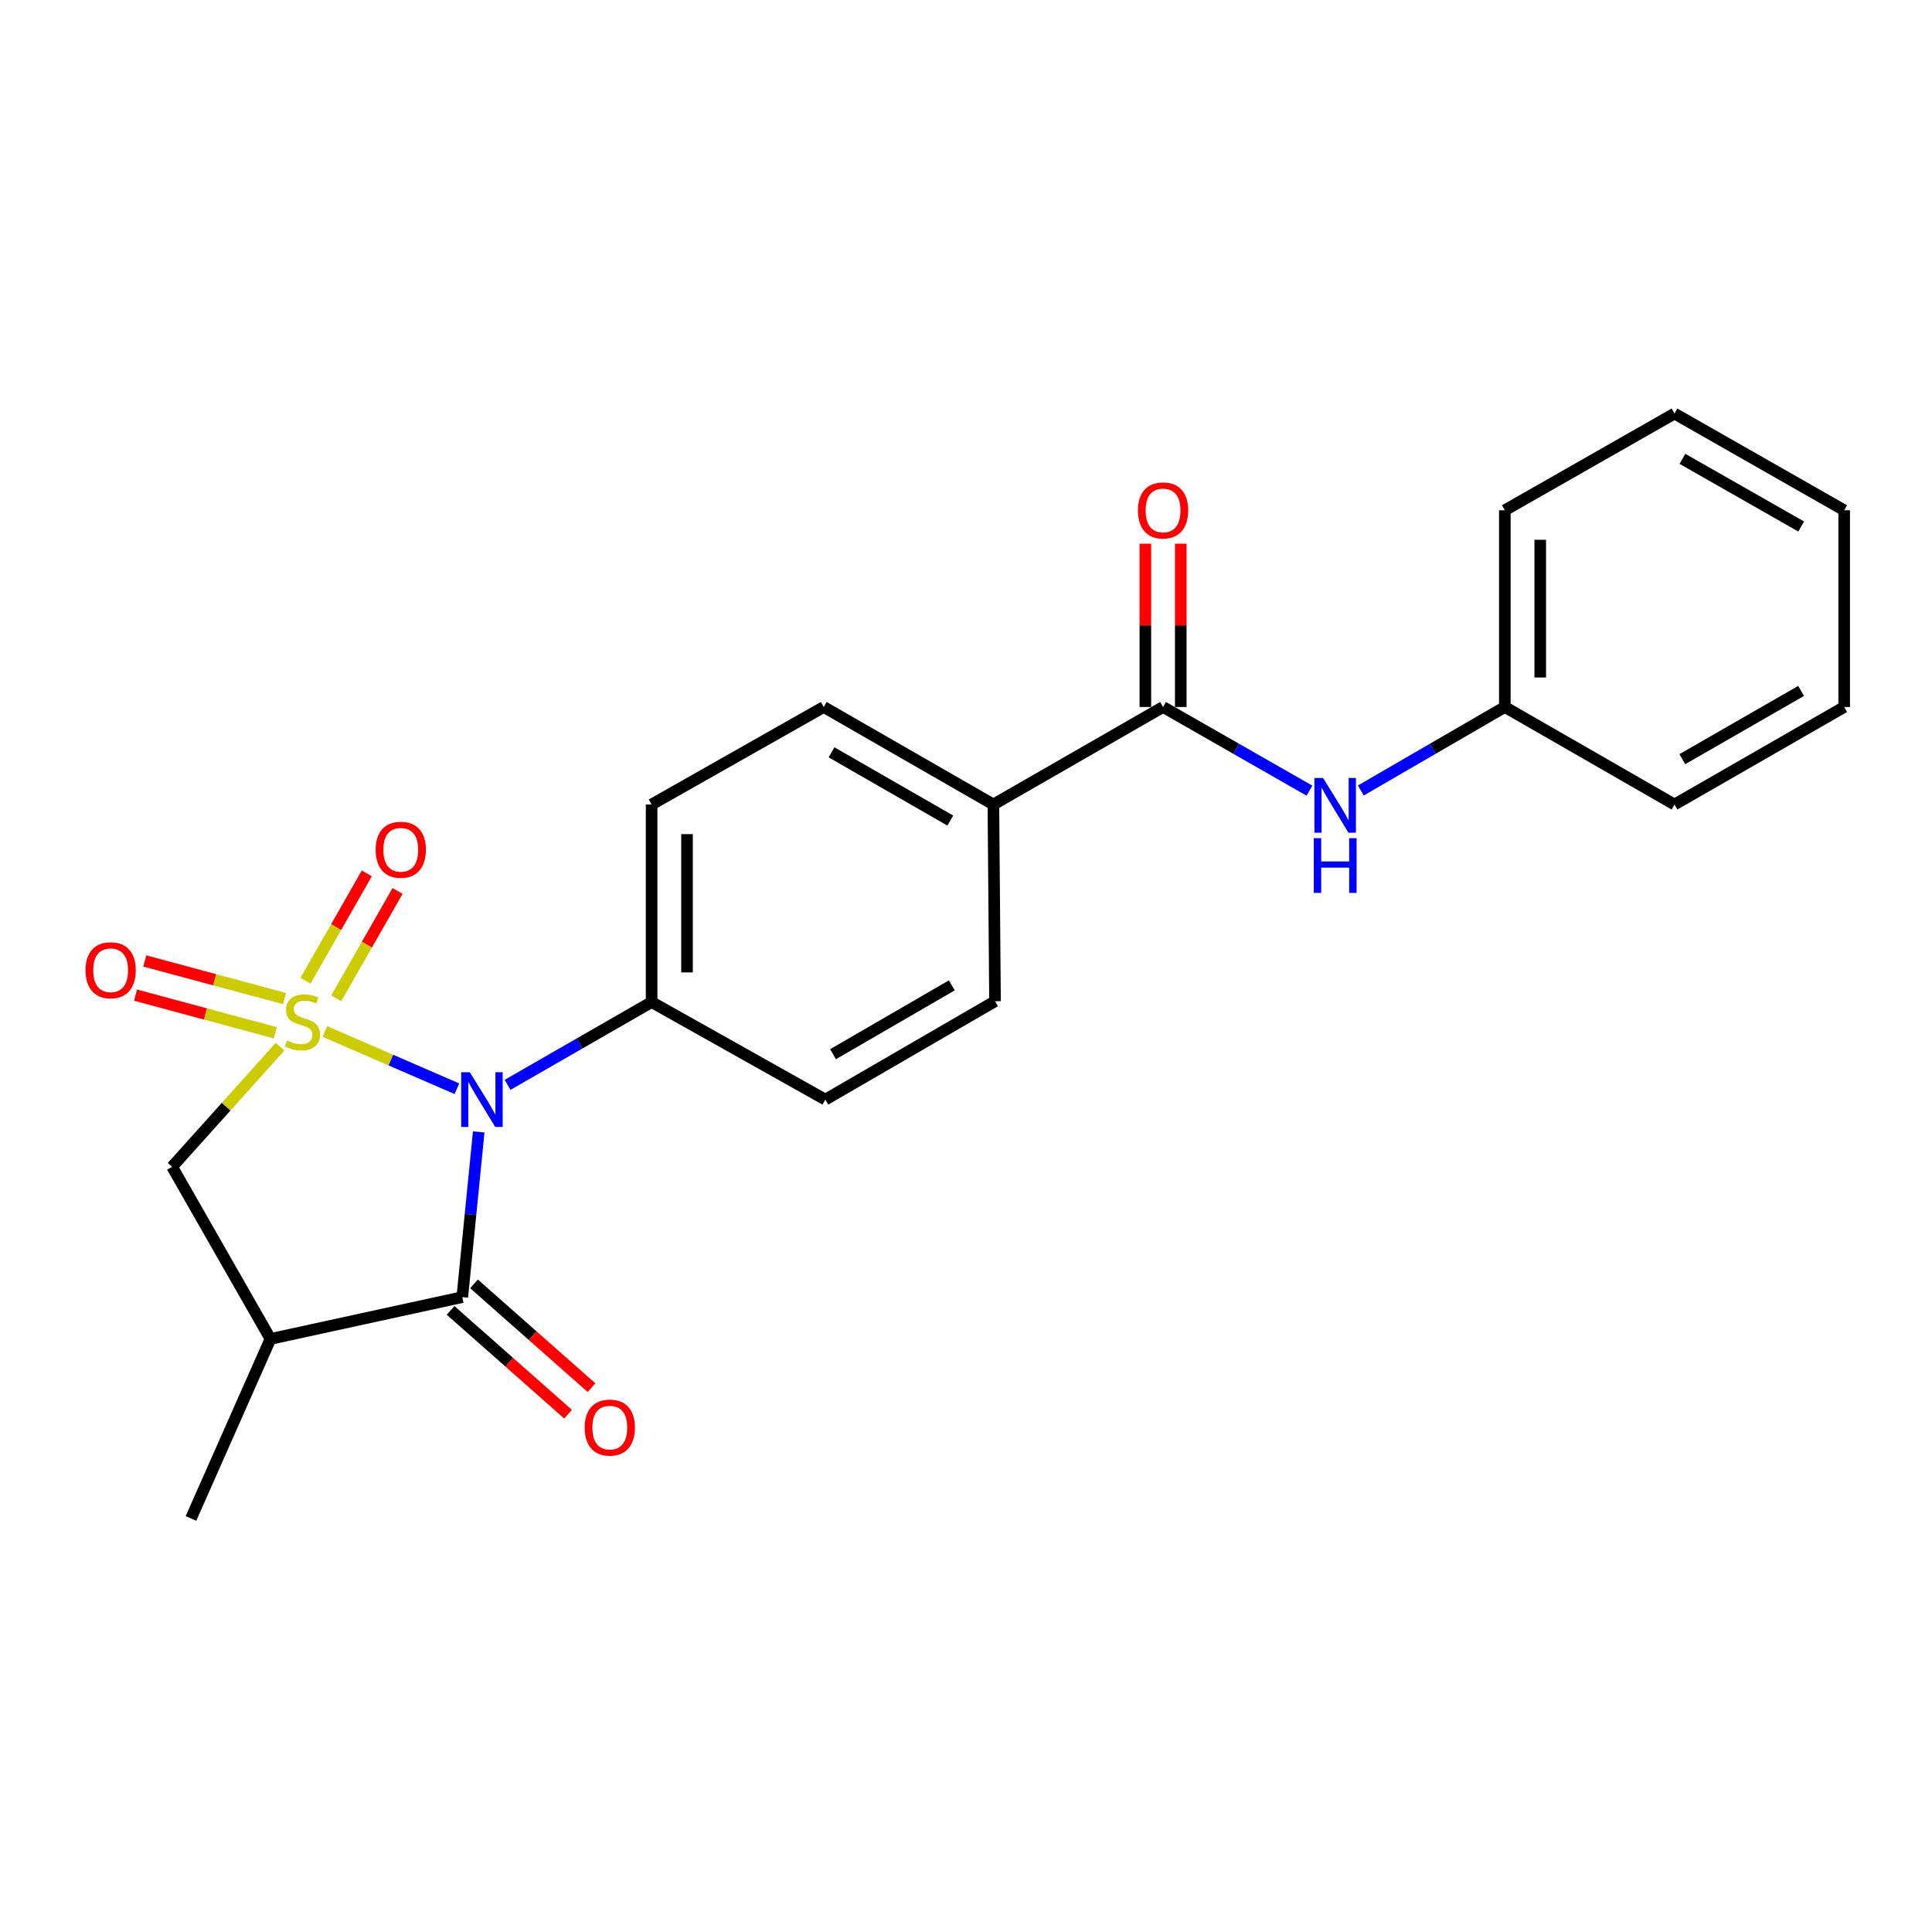 <?xml version='1.0' encoding='iso-8859-1'?>
<svg version='1.1' baseProfile='full'
              xmlns='http://www.w3.org/2000/svg'
                      xmlns:rdkit='http://www.rdkit.org/xml'
                      xmlns:xlink='http://www.w3.org/1999/xlink'
                  xml:space='preserve'
width='1000px' height='1000px' viewBox='0 0 1000 1000'>
<!-- END OF HEADER -->
<rect style='opacity:1.0;fill:#FFFFFF;stroke:none' width='1000' height='1000' x='0' y='0'> </rect>
<path class='bond-0' d='M 168.161,533.893 L 202.325,548.712' style='fill:none;fill-rule:evenodd;stroke:#CCCC00;stroke-width:6px;stroke-linecap:butt;stroke-linejoin:miter;stroke-opacity:1' />
<path class='bond-0' d='M 202.325,548.712 L 236.489,563.53' style='fill:none;fill-rule:evenodd;stroke:#0000FF;stroke-width:6px;stroke-linecap:butt;stroke-linejoin:miter;stroke-opacity:1' />
<path class='bond-3' d='M 144.946,541.77 L 117.018,572.851' style='fill:none;fill-rule:evenodd;stroke:#CCCC00;stroke-width:6px;stroke-linecap:butt;stroke-linejoin:miter;stroke-opacity:1' />
<path class='bond-3' d='M 117.018,572.851 L 89.091,603.932' style='fill:none;fill-rule:evenodd;stroke:#000000;stroke-width:6px;stroke-linecap:butt;stroke-linejoin:miter;stroke-opacity:1' />
<path class='bond-5' d='M 174.037,516.717 L 189.907,488.934' style='fill:none;fill-rule:evenodd;stroke:#CCCC00;stroke-width:6px;stroke-linecap:butt;stroke-linejoin:miter;stroke-opacity:1' />
<path class='bond-5' d='M 189.907,488.934 L 205.777,461.151' style='fill:none;fill-rule:evenodd;stroke:#FF0000;stroke-width:6px;stroke-linecap:butt;stroke-linejoin:miter;stroke-opacity:1' />
<path class='bond-5' d='M 158.122,507.626 L 173.992,479.843' style='fill:none;fill-rule:evenodd;stroke:#CCCC00;stroke-width:6px;stroke-linecap:butt;stroke-linejoin:miter;stroke-opacity:1' />
<path class='bond-5' d='M 173.992,479.843 L 189.862,452.06' style='fill:none;fill-rule:evenodd;stroke:#FF0000;stroke-width:6px;stroke-linecap:butt;stroke-linejoin:miter;stroke-opacity:1' />
<path class='bond-6' d='M 147.282,516.87 L 111.103,507.126' style='fill:none;fill-rule:evenodd;stroke:#CCCC00;stroke-width:6px;stroke-linecap:butt;stroke-linejoin:miter;stroke-opacity:1' />
<path class='bond-6' d='M 111.103,507.126 L 74.923,497.381' style='fill:none;fill-rule:evenodd;stroke:#FF0000;stroke-width:6px;stroke-linecap:butt;stroke-linejoin:miter;stroke-opacity:1' />
<path class='bond-6' d='M 142.516,534.568 L 106.336,524.824' style='fill:none;fill-rule:evenodd;stroke:#CCCC00;stroke-width:6px;stroke-linecap:butt;stroke-linejoin:miter;stroke-opacity:1' />
<path class='bond-6' d='M 106.336,524.824 L 70.156,515.079' style='fill:none;fill-rule:evenodd;stroke:#FF0000;stroke-width:6px;stroke-linecap:butt;stroke-linejoin:miter;stroke-opacity:1' />
<path class='bond-1' d='M 247.781,585.877 L 243.531,628.634' style='fill:none;fill-rule:evenodd;stroke:#0000FF;stroke-width:6px;stroke-linecap:butt;stroke-linejoin:miter;stroke-opacity:1' />
<path class='bond-1' d='M 243.531,628.634 L 239.281,671.39' style='fill:none;fill-rule:evenodd;stroke:#000000;stroke-width:6px;stroke-linecap:butt;stroke-linejoin:miter;stroke-opacity:1' />
<path class='bond-7' d='M 262.716,561.519 L 299.991,540.092' style='fill:none;fill-rule:evenodd;stroke:#0000FF;stroke-width:6px;stroke-linecap:butt;stroke-linejoin:miter;stroke-opacity:1' />
<path class='bond-7' d='M 299.991,540.092 L 337.267,518.664' style='fill:none;fill-rule:evenodd;stroke:#000000;stroke-width:6px;stroke-linecap:butt;stroke-linejoin:miter;stroke-opacity:1' />
<path class='bond-10' d='M 233.214,678.258 L 263.615,705.115' style='fill:none;fill-rule:evenodd;stroke:#000000;stroke-width:6px;stroke-linecap:butt;stroke-linejoin:miter;stroke-opacity:1' />
<path class='bond-10' d='M 263.615,705.115 L 294.015,731.972' style='fill:none;fill-rule:evenodd;stroke:#FF0000;stroke-width:6px;stroke-linecap:butt;stroke-linejoin:miter;stroke-opacity:1' />
<path class='bond-10' d='M 245.349,664.523 L 275.749,691.379' style='fill:none;fill-rule:evenodd;stroke:#000000;stroke-width:6px;stroke-linecap:butt;stroke-linejoin:miter;stroke-opacity:1' />
<path class='bond-10' d='M 275.749,691.379 L 306.15,718.236' style='fill:none;fill-rule:evenodd;stroke:#FF0000;stroke-width:6px;stroke-linecap:butt;stroke-linejoin:miter;stroke-opacity:1' />
<path class='bond-23' d='M 239.281,671.39 L 139.993,693.028' style='fill:none;fill-rule:evenodd;stroke:#000000;stroke-width:6px;stroke-linecap:butt;stroke-linejoin:miter;stroke-opacity:1' />
<path class='bond-2' d='M 139.993,693.028 L 89.091,603.932' style='fill:none;fill-rule:evenodd;stroke:#000000;stroke-width:6px;stroke-linecap:butt;stroke-linejoin:miter;stroke-opacity:1' />
<path class='bond-17' d='M 139.993,693.028 L 98.846,785.943' style='fill:none;fill-rule:evenodd;stroke:#000000;stroke-width:6px;stroke-linecap:butt;stroke-linejoin:miter;stroke-opacity:1' />
<path class='bond-4' d='M 602,365.938 L 514.176,416.413' style='fill:none;fill-rule:evenodd;stroke:#000000;stroke-width:6px;stroke-linecap:butt;stroke-linejoin:miter;stroke-opacity:1' />
<path class='bond-8' d='M 602,365.938 L 639.89,387.592' style='fill:none;fill-rule:evenodd;stroke:#000000;stroke-width:6px;stroke-linecap:butt;stroke-linejoin:miter;stroke-opacity:1' />
<path class='bond-8' d='M 639.89,387.592 L 677.78,409.247' style='fill:none;fill-rule:evenodd;stroke:#0000FF;stroke-width:6px;stroke-linecap:butt;stroke-linejoin:miter;stroke-opacity:1' />
<path class='bond-11' d='M 611.164,365.938 L 611.164,323.679' style='fill:none;fill-rule:evenodd;stroke:#000000;stroke-width:6px;stroke-linecap:butt;stroke-linejoin:miter;stroke-opacity:1' />
<path class='bond-11' d='M 611.164,323.679 L 611.164,281.42' style='fill:none;fill-rule:evenodd;stroke:#FF0000;stroke-width:6px;stroke-linecap:butt;stroke-linejoin:miter;stroke-opacity:1' />
<path class='bond-11' d='M 592.835,365.938 L 592.835,323.679' style='fill:none;fill-rule:evenodd;stroke:#000000;stroke-width:6px;stroke-linecap:butt;stroke-linejoin:miter;stroke-opacity:1' />
<path class='bond-11' d='M 592.835,323.679 L 592.835,281.42' style='fill:none;fill-rule:evenodd;stroke:#FF0000;stroke-width:6px;stroke-linecap:butt;stroke-linejoin:miter;stroke-opacity:1' />
<path class='bond-12' d='M 337.267,518.664 L 337.267,416.413' style='fill:none;fill-rule:evenodd;stroke:#000000;stroke-width:6px;stroke-linecap:butt;stroke-linejoin:miter;stroke-opacity:1' />
<path class='bond-12' d='M 355.595,503.327 L 355.595,431.75' style='fill:none;fill-rule:evenodd;stroke:#000000;stroke-width:6px;stroke-linecap:butt;stroke-linejoin:miter;stroke-opacity:1' />
<path class='bond-13' d='M 337.267,518.664 L 427.198,569.149' style='fill:none;fill-rule:evenodd;stroke:#000000;stroke-width:6px;stroke-linecap:butt;stroke-linejoin:miter;stroke-opacity:1' />
<path class='bond-16' d='M 704.363,409.152 L 741.631,387.545' style='fill:none;fill-rule:evenodd;stroke:#0000FF;stroke-width:6px;stroke-linecap:butt;stroke-linejoin:miter;stroke-opacity:1' />
<path class='bond-16' d='M 741.631,387.545 L 778.899,365.938' style='fill:none;fill-rule:evenodd;stroke:#000000;stroke-width:6px;stroke-linecap:butt;stroke-linejoin:miter;stroke-opacity:1' />
<path class='bond-9' d='M 514.176,416.413 L 515.021,518.237' style='fill:none;fill-rule:evenodd;stroke:#000000;stroke-width:6px;stroke-linecap:butt;stroke-linejoin:miter;stroke-opacity:1' />
<path class='bond-24' d='M 514.176,416.413 L 426.363,365.938' style='fill:none;fill-rule:evenodd;stroke:#000000;stroke-width:6px;stroke-linecap:butt;stroke-linejoin:miter;stroke-opacity:1' />
<path class='bond-24' d='M 491.871,424.732 L 430.401,389.4' style='fill:none;fill-rule:evenodd;stroke:#000000;stroke-width:6px;stroke-linecap:butt;stroke-linejoin:miter;stroke-opacity:1' />
<path class='bond-14' d='M 337.267,416.413 L 426.363,365.938' style='fill:none;fill-rule:evenodd;stroke:#000000;stroke-width:6px;stroke-linecap:butt;stroke-linejoin:miter;stroke-opacity:1' />
<path class='bond-15' d='M 427.198,569.149 L 515.021,518.237' style='fill:none;fill-rule:evenodd;stroke:#000000;stroke-width:6px;stroke-linecap:butt;stroke-linejoin:miter;stroke-opacity:1' />
<path class='bond-15' d='M 431.179,545.655 L 492.656,510.017' style='fill:none;fill-rule:evenodd;stroke:#000000;stroke-width:6px;stroke-linecap:butt;stroke-linejoin:miter;stroke-opacity:1' />
<path class='bond-18' d='M 778.899,365.938 L 778.899,264.114' style='fill:none;fill-rule:evenodd;stroke:#000000;stroke-width:6px;stroke-linecap:butt;stroke-linejoin:miter;stroke-opacity:1' />
<path class='bond-18' d='M 797.227,350.665 L 797.227,279.388' style='fill:none;fill-rule:evenodd;stroke:#000000;stroke-width:6px;stroke-linecap:butt;stroke-linejoin:miter;stroke-opacity:1' />
<path class='bond-19' d='M 778.899,365.938 L 866.722,416.413' style='fill:none;fill-rule:evenodd;stroke:#000000;stroke-width:6px;stroke-linecap:butt;stroke-linejoin:miter;stroke-opacity:1' />
<path class='bond-21' d='M 778.899,264.114 L 866.722,214.057' style='fill:none;fill-rule:evenodd;stroke:#000000;stroke-width:6px;stroke-linecap:butt;stroke-linejoin:miter;stroke-opacity:1' />
<path class='bond-20' d='M 866.722,416.413 L 954.545,365.938' style='fill:none;fill-rule:evenodd;stroke:#000000;stroke-width:6px;stroke-linecap:butt;stroke-linejoin:miter;stroke-opacity:1' />
<path class='bond-20' d='M 870.763,392.951 L 932.239,357.619' style='fill:none;fill-rule:evenodd;stroke:#000000;stroke-width:6px;stroke-linecap:butt;stroke-linejoin:miter;stroke-opacity:1' />
<path class='bond-22' d='M 954.545,365.938 L 954.545,264.114' style='fill:none;fill-rule:evenodd;stroke:#000000;stroke-width:6px;stroke-linecap:butt;stroke-linejoin:miter;stroke-opacity:1' />
<path class='bond-25' d='M 866.722,214.057 L 954.545,264.114' style='fill:none;fill-rule:evenodd;stroke:#000000;stroke-width:6px;stroke-linecap:butt;stroke-linejoin:miter;stroke-opacity:1' />
<path class='bond-25' d='M 870.82,237.489 L 932.296,272.529' style='fill:none;fill-rule:evenodd;stroke:#000000;stroke-width:6px;stroke-linecap:butt;stroke-linejoin:miter;stroke-opacity:1' />
<path  class='atom-0' d='M 148.549 538.577
Q 148.869 538.697, 150.189 539.257
Q 151.509 539.817, 152.949 540.177
Q 154.429 540.497, 155.869 540.497
Q 158.549 540.497, 160.109 539.217
Q 161.669 537.897, 161.669 535.617
Q 161.669 534.057, 160.869 533.097
Q 160.109 532.137, 158.909 531.617
Q 157.709 531.097, 155.709 530.497
Q 153.189 529.737, 151.669 529.017
Q 150.189 528.297, 149.109 526.777
Q 148.069 525.257, 148.069 522.697
Q 148.069 519.137, 150.469 516.937
Q 152.909 514.737, 157.709 514.737
Q 160.989 514.737, 164.709 516.297
L 163.789 519.377
Q 160.389 517.977, 157.829 517.977
Q 155.069 517.977, 153.549 519.137
Q 152.029 520.257, 152.069 522.217
Q 152.069 523.737, 152.829 524.657
Q 153.629 525.577, 154.749 526.097
Q 155.909 526.617, 157.829 527.217
Q 160.389 528.017, 161.909 528.817
Q 163.429 529.617, 164.509 531.257
Q 165.629 532.857, 165.629 535.617
Q 165.629 539.537, 162.989 541.657
Q 160.389 543.737, 156.029 543.737
Q 153.509 543.737, 151.589 543.177
Q 149.709 542.657, 147.469 541.737
L 148.549 538.577
' fill='#CCCC00'/>
<path  class='atom-1' d='M 243.184 554.989
L 252.464 569.989
Q 253.384 571.469, 254.864 574.149
Q 256.344 576.829, 256.424 576.989
L 256.424 554.989
L 260.184 554.989
L 260.184 583.309
L 256.304 583.309
L 246.344 566.909
Q 245.184 564.989, 243.944 562.789
Q 242.744 560.589, 242.384 559.909
L 242.384 583.309
L 238.704 583.309
L 238.704 554.989
L 243.184 554.989
' fill='#0000FF'/>
<path  class='atom-6' d='M 194.441 439.841
Q 194.441 433.041, 197.801 429.241
Q 201.161 425.441, 207.441 425.441
Q 213.721 425.441, 217.081 429.241
Q 220.441 433.041, 220.441 439.841
Q 220.441 446.721, 217.041 450.641
Q 213.641 454.521, 207.441 454.521
Q 201.201 454.521, 197.801 450.641
Q 194.441 446.761, 194.441 439.841
M 207.441 451.321
Q 211.761 451.321, 214.081 448.441
Q 216.441 445.521, 216.441 439.841
Q 216.441 434.281, 214.081 431.481
Q 211.761 428.641, 207.441 428.641
Q 203.121 428.641, 200.761 431.441
Q 198.441 434.241, 198.441 439.841
Q 198.441 445.561, 200.761 448.441
Q 203.121 451.321, 207.441 451.321
' fill='#FF0000'/>
<path  class='atom-7' d='M 44.271 502.198
Q 44.271 495.398, 47.631 491.598
Q 50.991 487.798, 57.271 487.798
Q 63.551 487.798, 66.911 491.598
Q 70.271 495.398, 70.271 502.198
Q 70.271 509.078, 66.871 512.998
Q 63.471 516.878, 57.271 516.878
Q 51.031 516.878, 47.631 512.998
Q 44.271 509.118, 44.271 502.198
M 57.271 513.678
Q 61.591 513.678, 63.911 510.798
Q 66.271 507.878, 66.271 502.198
Q 66.271 496.638, 63.911 493.838
Q 61.591 490.998, 57.271 490.998
Q 52.951 490.998, 50.591 493.798
Q 48.271 496.598, 48.271 502.198
Q 48.271 507.918, 50.591 510.798
Q 52.951 513.678, 57.271 513.678
' fill='#FF0000'/>
<path  class='atom-9' d='M 684.826 402.69
L 694.106 417.69
Q 695.026 419.17, 696.506 421.85
Q 697.986 424.53, 698.066 424.69
L 698.066 402.69
L 701.826 402.69
L 701.826 431.01
L 697.946 431.01
L 687.986 414.61
Q 686.826 412.69, 685.586 410.49
Q 684.386 408.29, 684.026 407.61
L 684.026 431.01
L 680.346 431.01
L 680.346 402.69
L 684.826 402.69
' fill='#0000FF'/>
<path  class='atom-9' d='M 680.006 433.842
L 683.846 433.842
L 683.846 445.882
L 698.326 445.882
L 698.326 433.842
L 702.166 433.842
L 702.166 462.162
L 698.326 462.162
L 698.326 449.082
L 683.846 449.082
L 683.846 462.162
L 680.006 462.162
L 680.006 433.842
' fill='#0000FF'/>
<path  class='atom-11' d='M 302.629 738.919
Q 302.629 732.119, 305.989 728.319
Q 309.349 724.519, 315.629 724.519
Q 321.909 724.519, 325.269 728.319
Q 328.629 732.119, 328.629 738.919
Q 328.629 745.799, 325.229 749.719
Q 321.829 753.599, 315.629 753.599
Q 309.389 753.599, 305.989 749.719
Q 302.629 745.839, 302.629 738.919
M 315.629 750.399
Q 319.949 750.399, 322.269 747.519
Q 324.629 744.599, 324.629 738.919
Q 324.629 733.359, 322.269 730.559
Q 319.949 727.719, 315.629 727.719
Q 311.309 727.719, 308.949 730.519
Q 306.629 733.319, 306.629 738.919
Q 306.629 744.639, 308.949 747.519
Q 311.309 750.399, 315.629 750.399
' fill='#FF0000'/>
<path  class='atom-12' d='M 589 264.194
Q 589 257.394, 592.36 253.594
Q 595.72 249.794, 602 249.794
Q 608.28 249.794, 611.64 253.594
Q 615 257.394, 615 264.194
Q 615 271.074, 611.6 274.994
Q 608.2 278.874, 602 278.874
Q 595.76 278.874, 592.36 274.994
Q 589 271.114, 589 264.194
M 602 275.674
Q 606.32 275.674, 608.64 272.794
Q 611 269.874, 611 264.194
Q 611 258.634, 608.64 255.834
Q 606.32 252.994, 602 252.994
Q 597.68 252.994, 595.32 255.794
Q 593 258.594, 593 264.194
Q 593 269.914, 595.32 272.794
Q 597.68 275.674, 602 275.674
' fill='#FF0000'/>
</svg>
